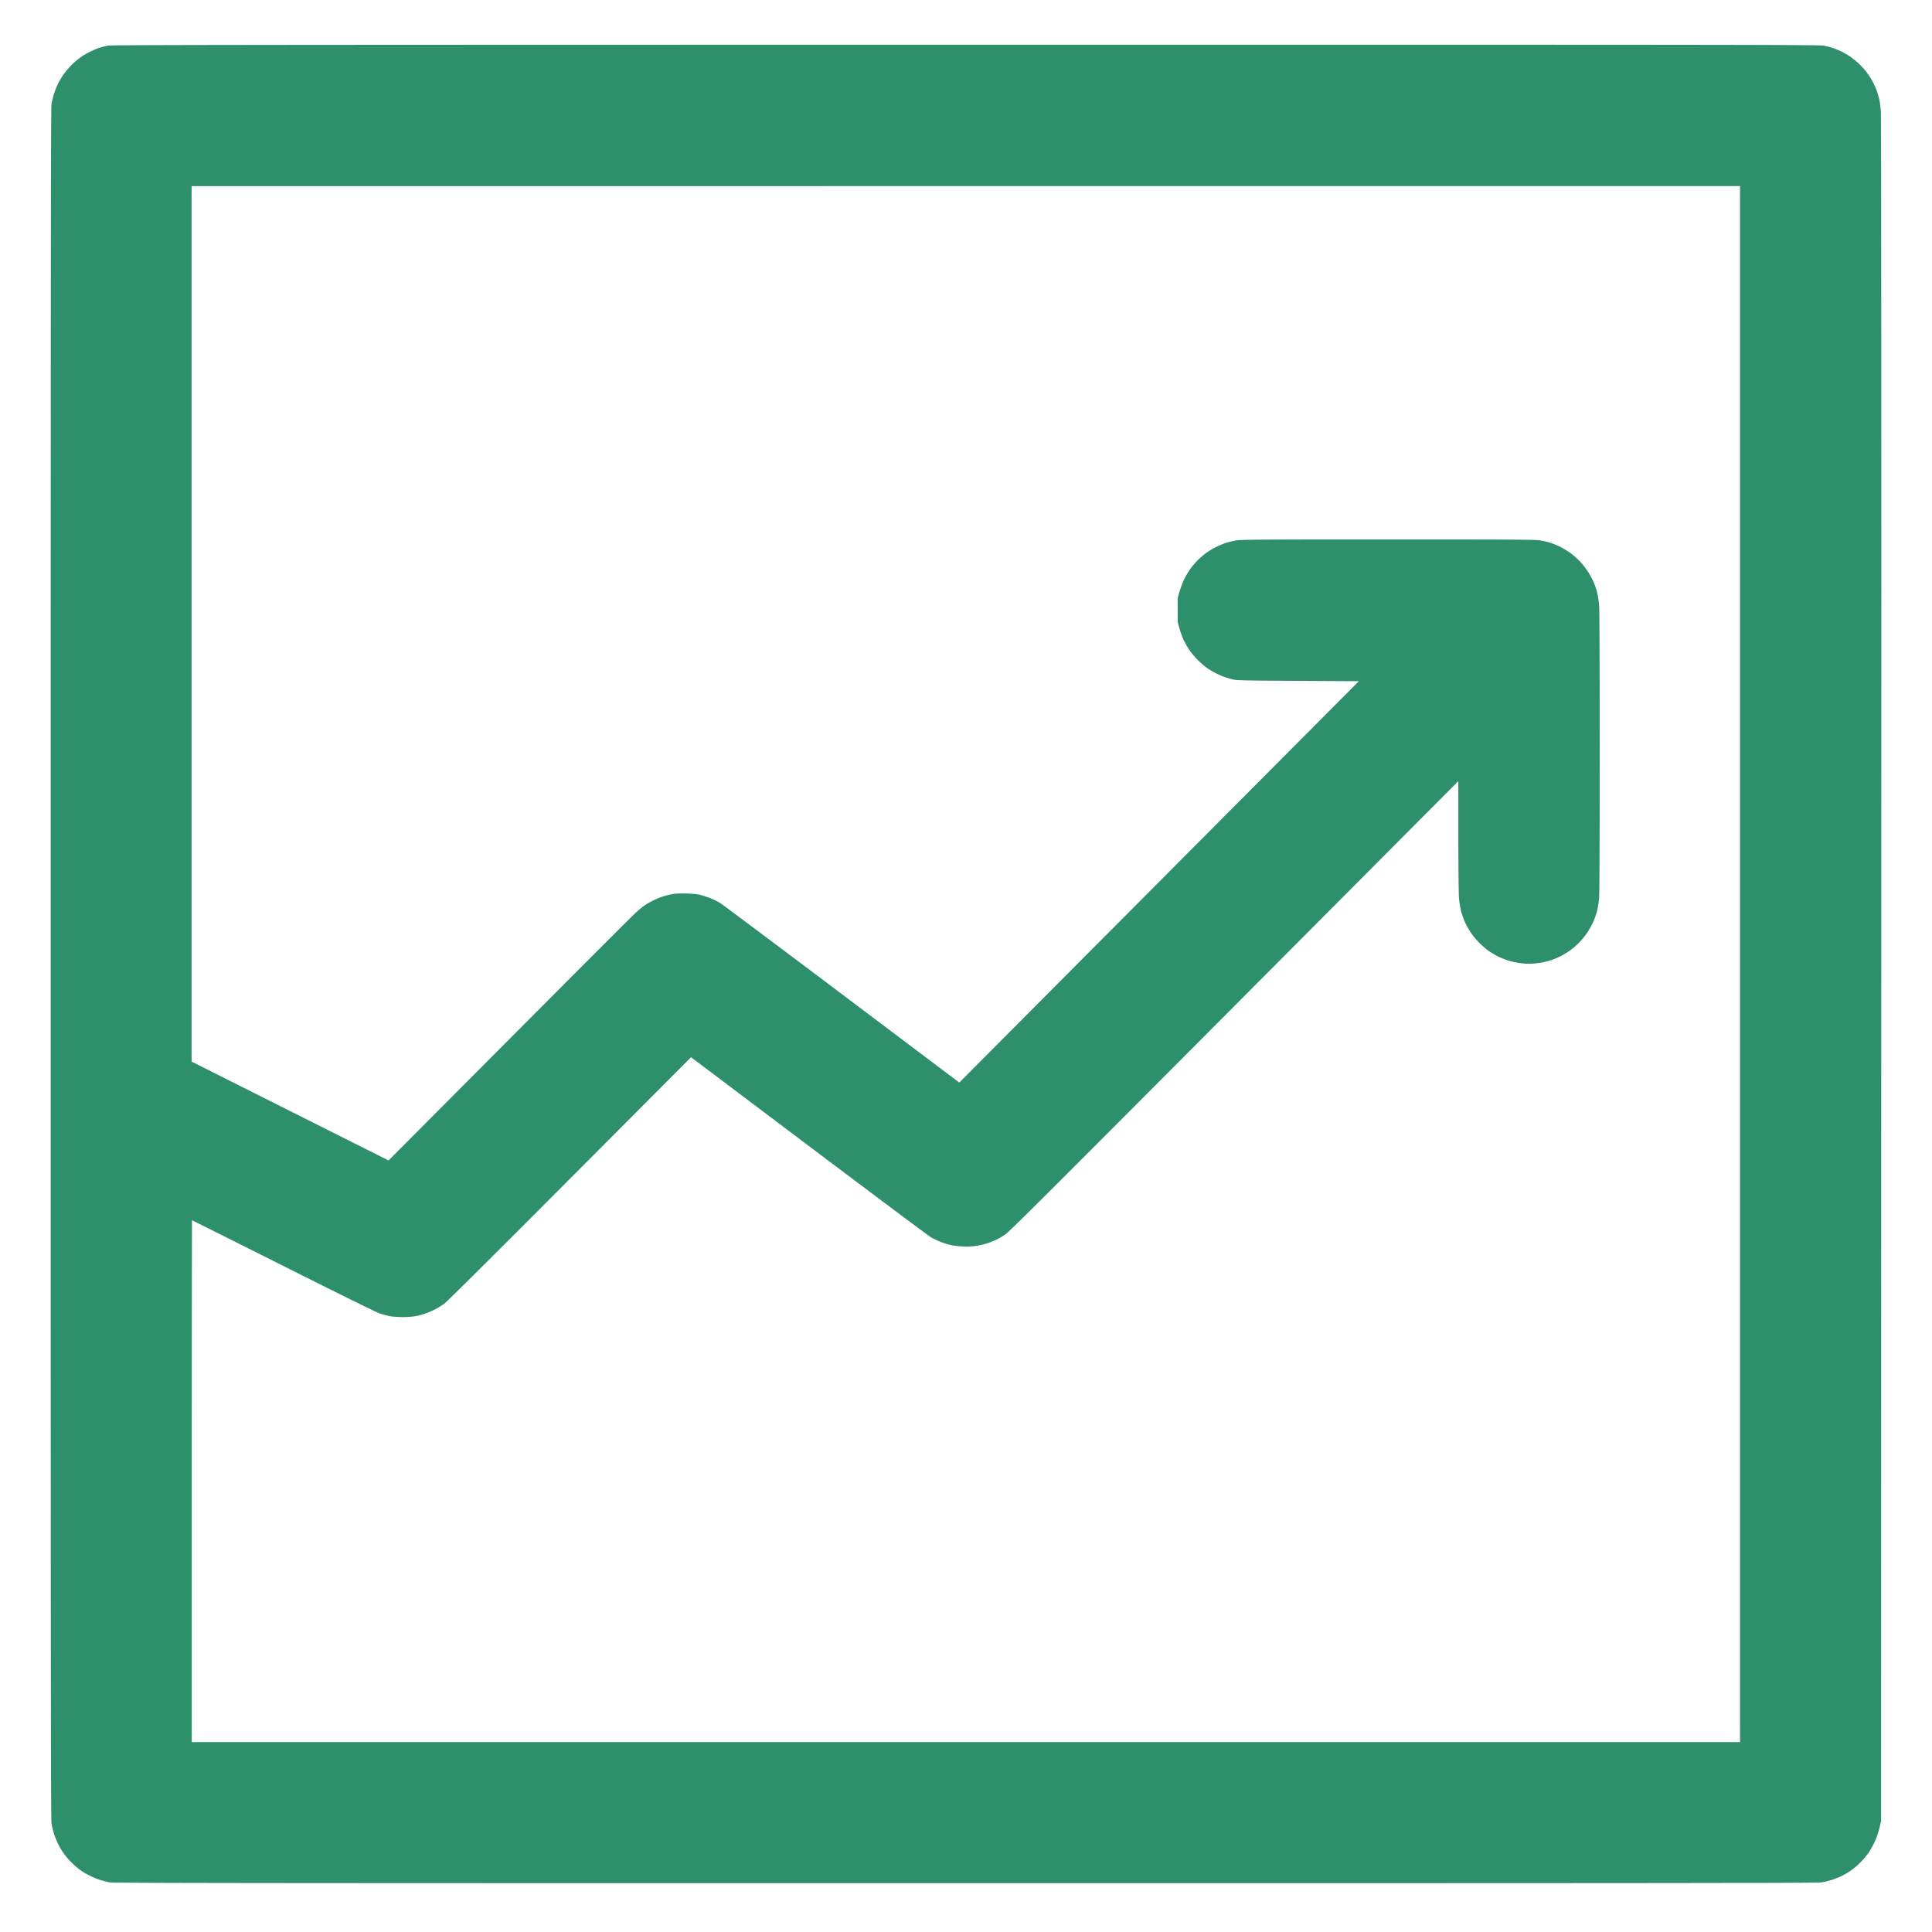 <svg xmlns="http://www.w3.org/2000/svg" xml:space="preserve" viewBox="0 0 200 200">
  <path d="M99.933 4.629c-74.39.005-88.408.02-88.782.095-.246.05-.64.152-.875.23A8.347 8.347 0 0 0 8.5 5.82a8.67 8.67 0 0 0-.731.568 9.248 9.248 0 0 0-.729.733c-.189.219-.45.559-.58.756a9.38 9.38 0 0 0-.451.78 8.452 8.452 0 0 0-.4 1.01 10.51 10.51 0 0 0-.274 1.073c-.074.41-.088 14.69-.088 89.03 0 74.516.014 88.62.088 89.031.05.269.162.723.25 1.01.088.286.272.746.408 1.022.137.277.352.66.478.85.127.192.374.514.55.715a8.02 8.02 0 0 0 1.454 1.306 9.8 9.8 0 0 0 .853.486 8.27 8.27 0 0 0 1.037.422c.285.089.737.202 1.004.251.409.074 14.448.089 88.62.089 74 0 88.214-.015 88.621-.089a10.39 10.39 0 0 0 1.07-.275 8.37 8.37 0 0 0 1.003-.402c.232-.118.582-.321.778-.452.196-.131.534-.394.752-.584.217-.19.546-.52.73-.732.184-.213.433-.535.553-.716.12-.181.334-.564.476-.85a8.52 8.52 0 0 0 .396-.946c.077-.234.188-.644.249-.911l.11-.486.02-88.055c.015-57.815 0-88.356-.043-88.932-.035-.484-.122-1.104-.193-1.38a9.61 9.61 0 0 0-.302-.943 8.435 8.435 0 0 0-.435-.899 9.375 9.375 0 0 0-.534-.814c-.15-.198-.44-.53-.644-.737a8.998 8.998 0 0 0-.868-.748 7.832 7.832 0 0 0-.986-.614 9.691 9.691 0 0 0-.963-.405 8.803 8.803 0 0 0-.99-.26c-.46-.088-10.275-.098-88.855-.093Zm.059 14.637h80.134V180.34H19.85v-27.009c0-14.855.014-27.008.03-27.008.018 0 4.285 2.135 9.483 4.745 6.088 3.057 9.644 4.807 9.994 4.92.298.094.756.214 1.018.265.26.05.849.092 1.305.092.469 0 1.053-.043 1.345-.098a8.7 8.7 0 0 0 .98-.257c.255-.088.7-.278.99-.423.29-.146.735-.416.987-.601.288-.21 5.16-5.052 13.008-12.928l12.547-12.594 12.214 9.204c6.719 5.062 12.404 9.312 12.636 9.445.232.132.677.342.988.467a8.3 8.3 0 0 0 1.086.336c.285.06.854.124 1.263.141.518.022.941 0 1.387-.074a8.79 8.79 0 0 0 1.133-.271c.271-.092.674-.253.896-.359.222-.106.63-.342.907-.525.415-.274 4.563-4.41 23.711-23.638l23.208-23.305.001 5.63c.001 3.096.03 5.992.064 6.436a9.46 9.46 0 0 0 .226 1.423c.09.34.276.857.413 1.15.137.295.404.767.593 1.05.189.284.58.752.868 1.041.288.288.713.66.944.823.232.164.656.416.942.561.287.145.754.34 1.037.433a8.48 8.48 0 0 0 1.13.264c.34.052.835.094 1.102.094.268 0 .77-.043 1.118-.096a8.332 8.332 0 0 0 1.133-.263 9.143 9.143 0 0 0 1.016-.426 9.249 9.249 0 0 0 1.026-.63c.281-.204.71-.58.953-.837.243-.258.595-.695.781-.973a9.13 9.13 0 0 0 .59-1.04c.137-.294.323-.812.413-1.151a9.45 9.45 0 0 0 .225-1.423c.038-.485.062-6.541.062-15.125s-.024-14.64-.062-15.124a9.46 9.46 0 0 0-.225-1.423 8.322 8.322 0 0 0-.414-1.15 9.179 9.179 0 0 0-.589-1.04 9.048 9.048 0 0 0-.78-.974 8.18 8.18 0 0 0-.954-.837 9.248 9.248 0 0 0-1.026-.63 9.139 9.139 0 0 0-1.016-.427 8.335 8.335 0 0 0-1.133-.263c-.542-.082-2.772-.095-15.693-.095-12.796 0-15.155.014-15.677.093a8.576 8.576 0 0 0-1.131.265 9.07 9.07 0 0 0-1.037.433 8.598 8.598 0 0 0-.93.556c-.226.16-.599.47-.829.687-.23.216-.594.626-.807.91a8.765 8.765 0 0 0-.709 1.179 9.35 9.35 0 0 0-.498 1.31l-.18.651V64.4l.178.643c.098.353.29.883.428 1.176.137.294.404.767.593 1.05.189.284.58.752.868 1.04.287.289.713.66.944.823.232.164.655.416.94.56.285.144.708.325.939.403.231.08.61.19.842.247.365.09 1.254.109 6.721.14l6.3.036-20.681 20.774-20.681 20.774-12.179-9.175c-6.698-5.047-12.374-9.292-12.611-9.434a7.917 7.917 0 0 0-.927-.457c-.271-.11-.718-.26-.992-.334-.352-.095-.781-.143-1.459-.167-.609-.021-1.142-.004-1.458.047-.273.044-.73.154-1.015.243a8.33 8.33 0 0 0-1.028.418c-.281.14-.668.36-.862.49-.194.129-.62.477-.948.773-.328.296-6.22 6.19-13.094 13.099l-12.51 12.56-10.193-5.115-10.192-5.116V19.27Z" style="fill:#2d906b;stroke-width:1.168"/>
</svg>